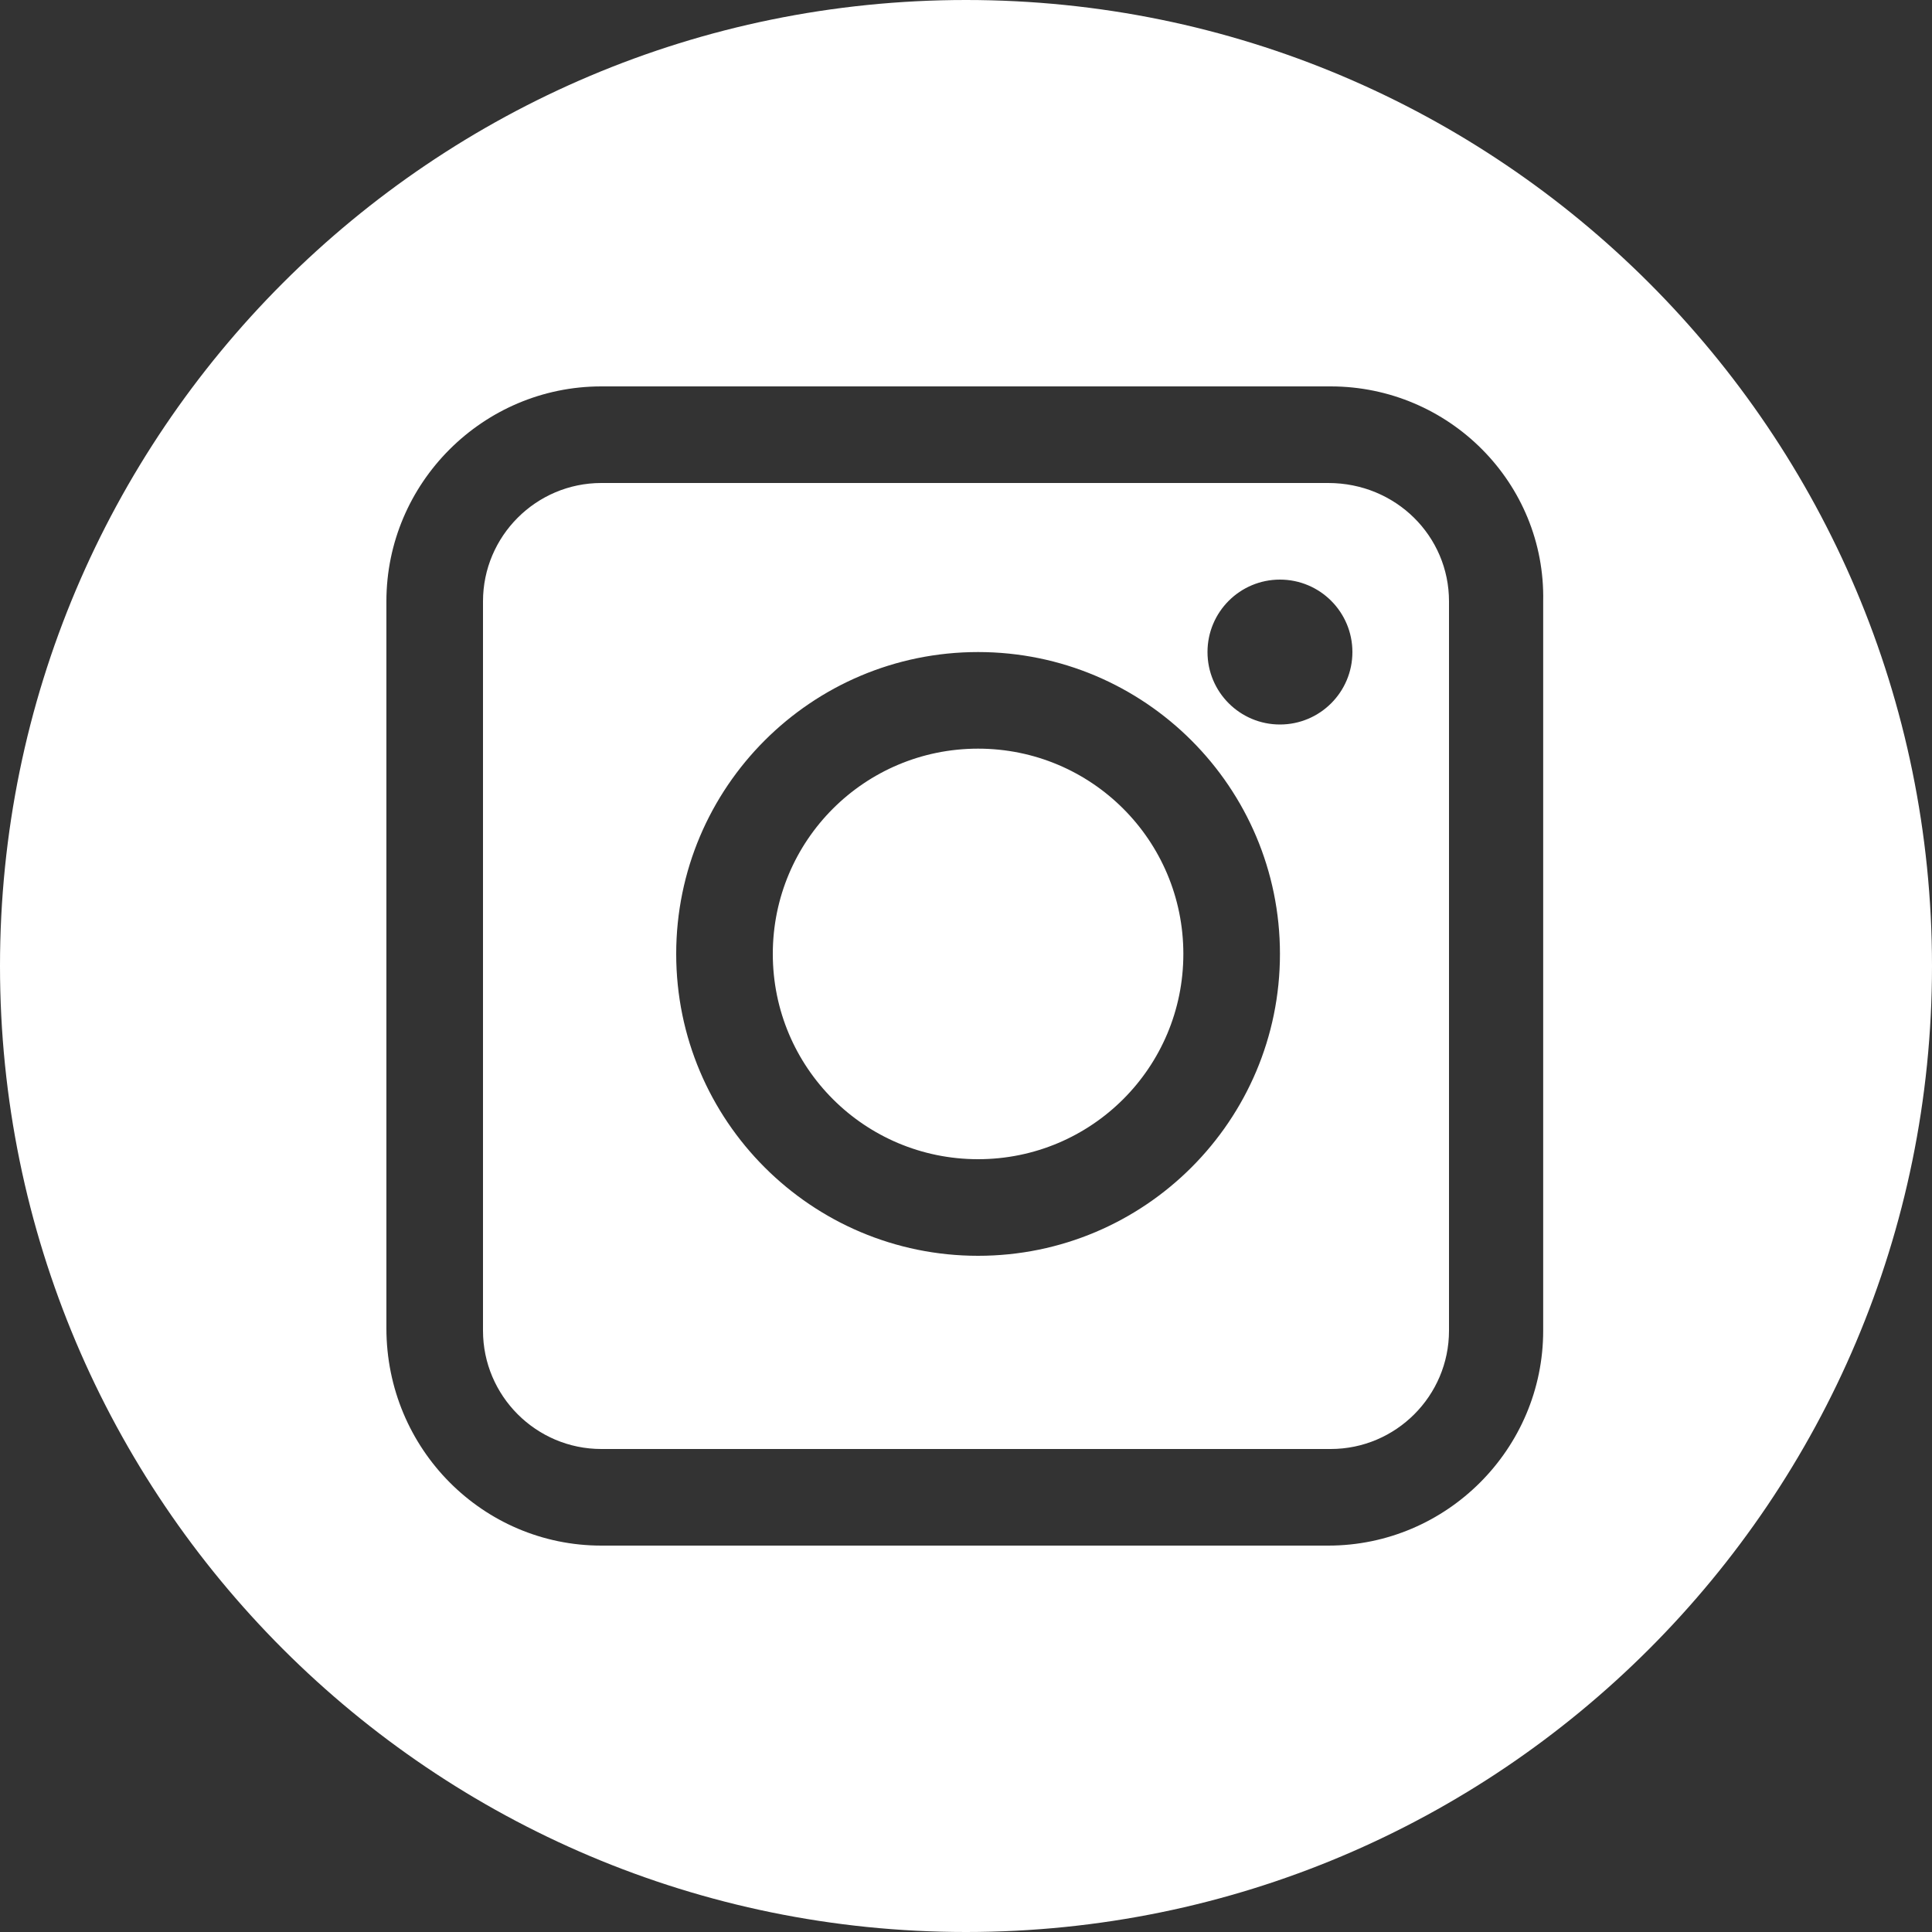 <svg width="60" height="60" viewBox="0 0 60 60" fill="none" xmlns="http://www.w3.org/2000/svg">
<rect x="0" y="0" width="60" height="60" fill="#333333" stroke="none"/>
<g clip-path="url(#clip0_395_41)">
<path fill-rule="evenodd" clip-rule="evenodd" d="M30 60C46.569 60 60 46.569 60 30C60 13.431 46.569 0 30 0C13.431 0 0 13.431 0 30C0 46.569 13.431 60 30 60ZM12 18.675C12 15 15 12 18.675 12H41.325C45 12 48 15 47.925 18.675V41.325C47.925 45 44.925 48 41.25 48H18.675C15 48 12 45 12 41.25V18.675ZM41.325 45C43.35 45 45 43.35 45 41.325V18.675C45 16.65 43.35 15 41.25 15H18.675C16.65 15 15 16.65 15 18.675V41.325C15 43.35 16.65 45 18.675 45H41.325ZM30.375 20.25C25.2 20.25 21 24.45 21 29.625C21 34.8 25.2 39 30.375 39C35.55 39 39.75 34.8 39.75 29.625C39.75 24.45 35.55 20.25 30.375 20.25ZM30.375 36C26.85 36 24 33.15 24 29.625C24 26.1 26.85 23.25 30.375 23.25C33.9 23.25 36.75 26.1 36.75 29.625C36.75 33.15 33.9 36 30.375 36ZM42 20.25C42 21.493 40.993 22.5 39.75 22.5C38.507 22.5 37.5 21.493 37.5 20.25C37.5 19.007 38.507 18 39.75 18C40.993 18 42 19.007 42 20.25Z" fill="white"/>
</g>
<defs>
<clipPath id="clip0_395_41">
<rect width="60" height="60" fill="white"/>
</clipPath>
</defs>
</svg>
